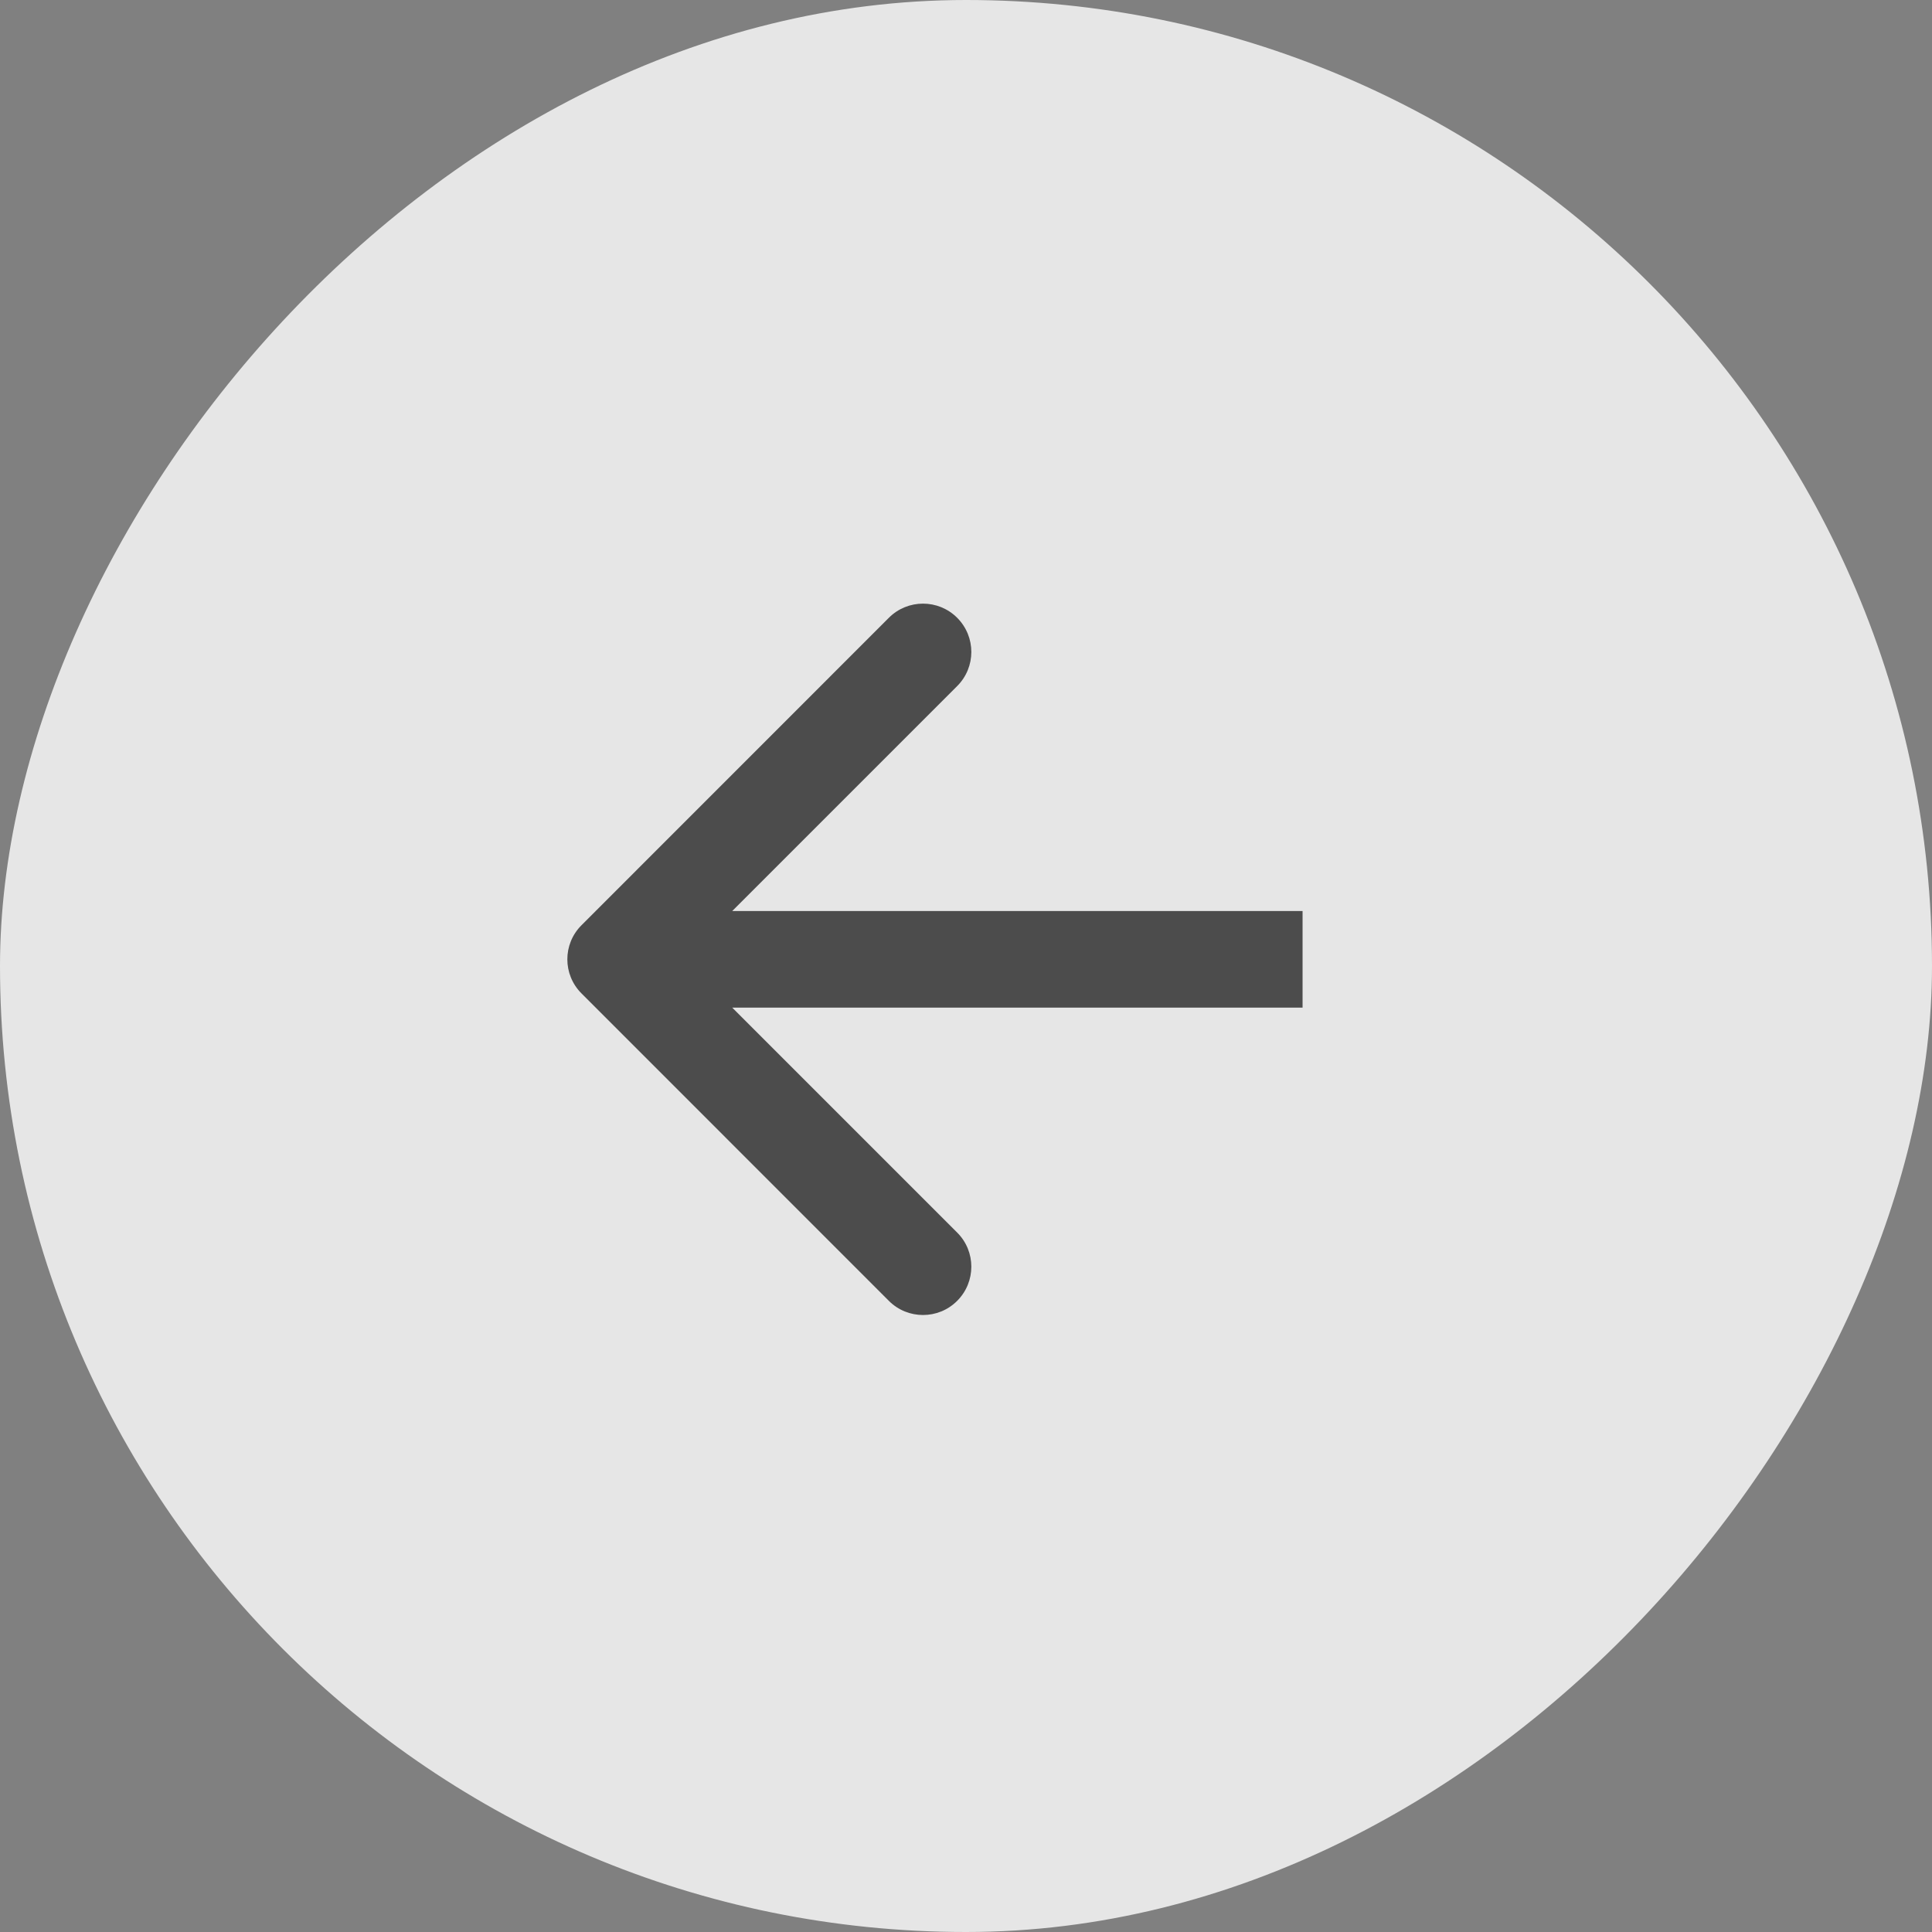 <?xml version="1.0" encoding="UTF-8"?> <svg xmlns="http://www.w3.org/2000/svg" width="24" height="24" viewBox="0 0 24 24" fill="none"><rect x="0" y="0" width="24" height="24" fill="#808080" stroke="none"/><rect width="24" height="24" rx="12" transform="matrix(-1 0 0 1 24 0)" fill="white" fill-opacity="0.8"></rect><path d="M7.224 12.341C6.989 12.107 6.989 11.727 7.224 11.493L11.042 7.674C11.276 7.44 11.656 7.44 11.89 7.674C12.125 7.909 12.125 8.289 11.89 8.523L8.496 11.917L11.89 15.311C12.125 15.545 12.125 15.925 11.89 16.16C11.656 16.394 11.276 16.394 11.042 16.16L7.224 12.341ZM16.181 11.917V12.517H7.648V11.917V11.317H16.181V11.917Z" fill="#4C4C4C"></path></svg> 